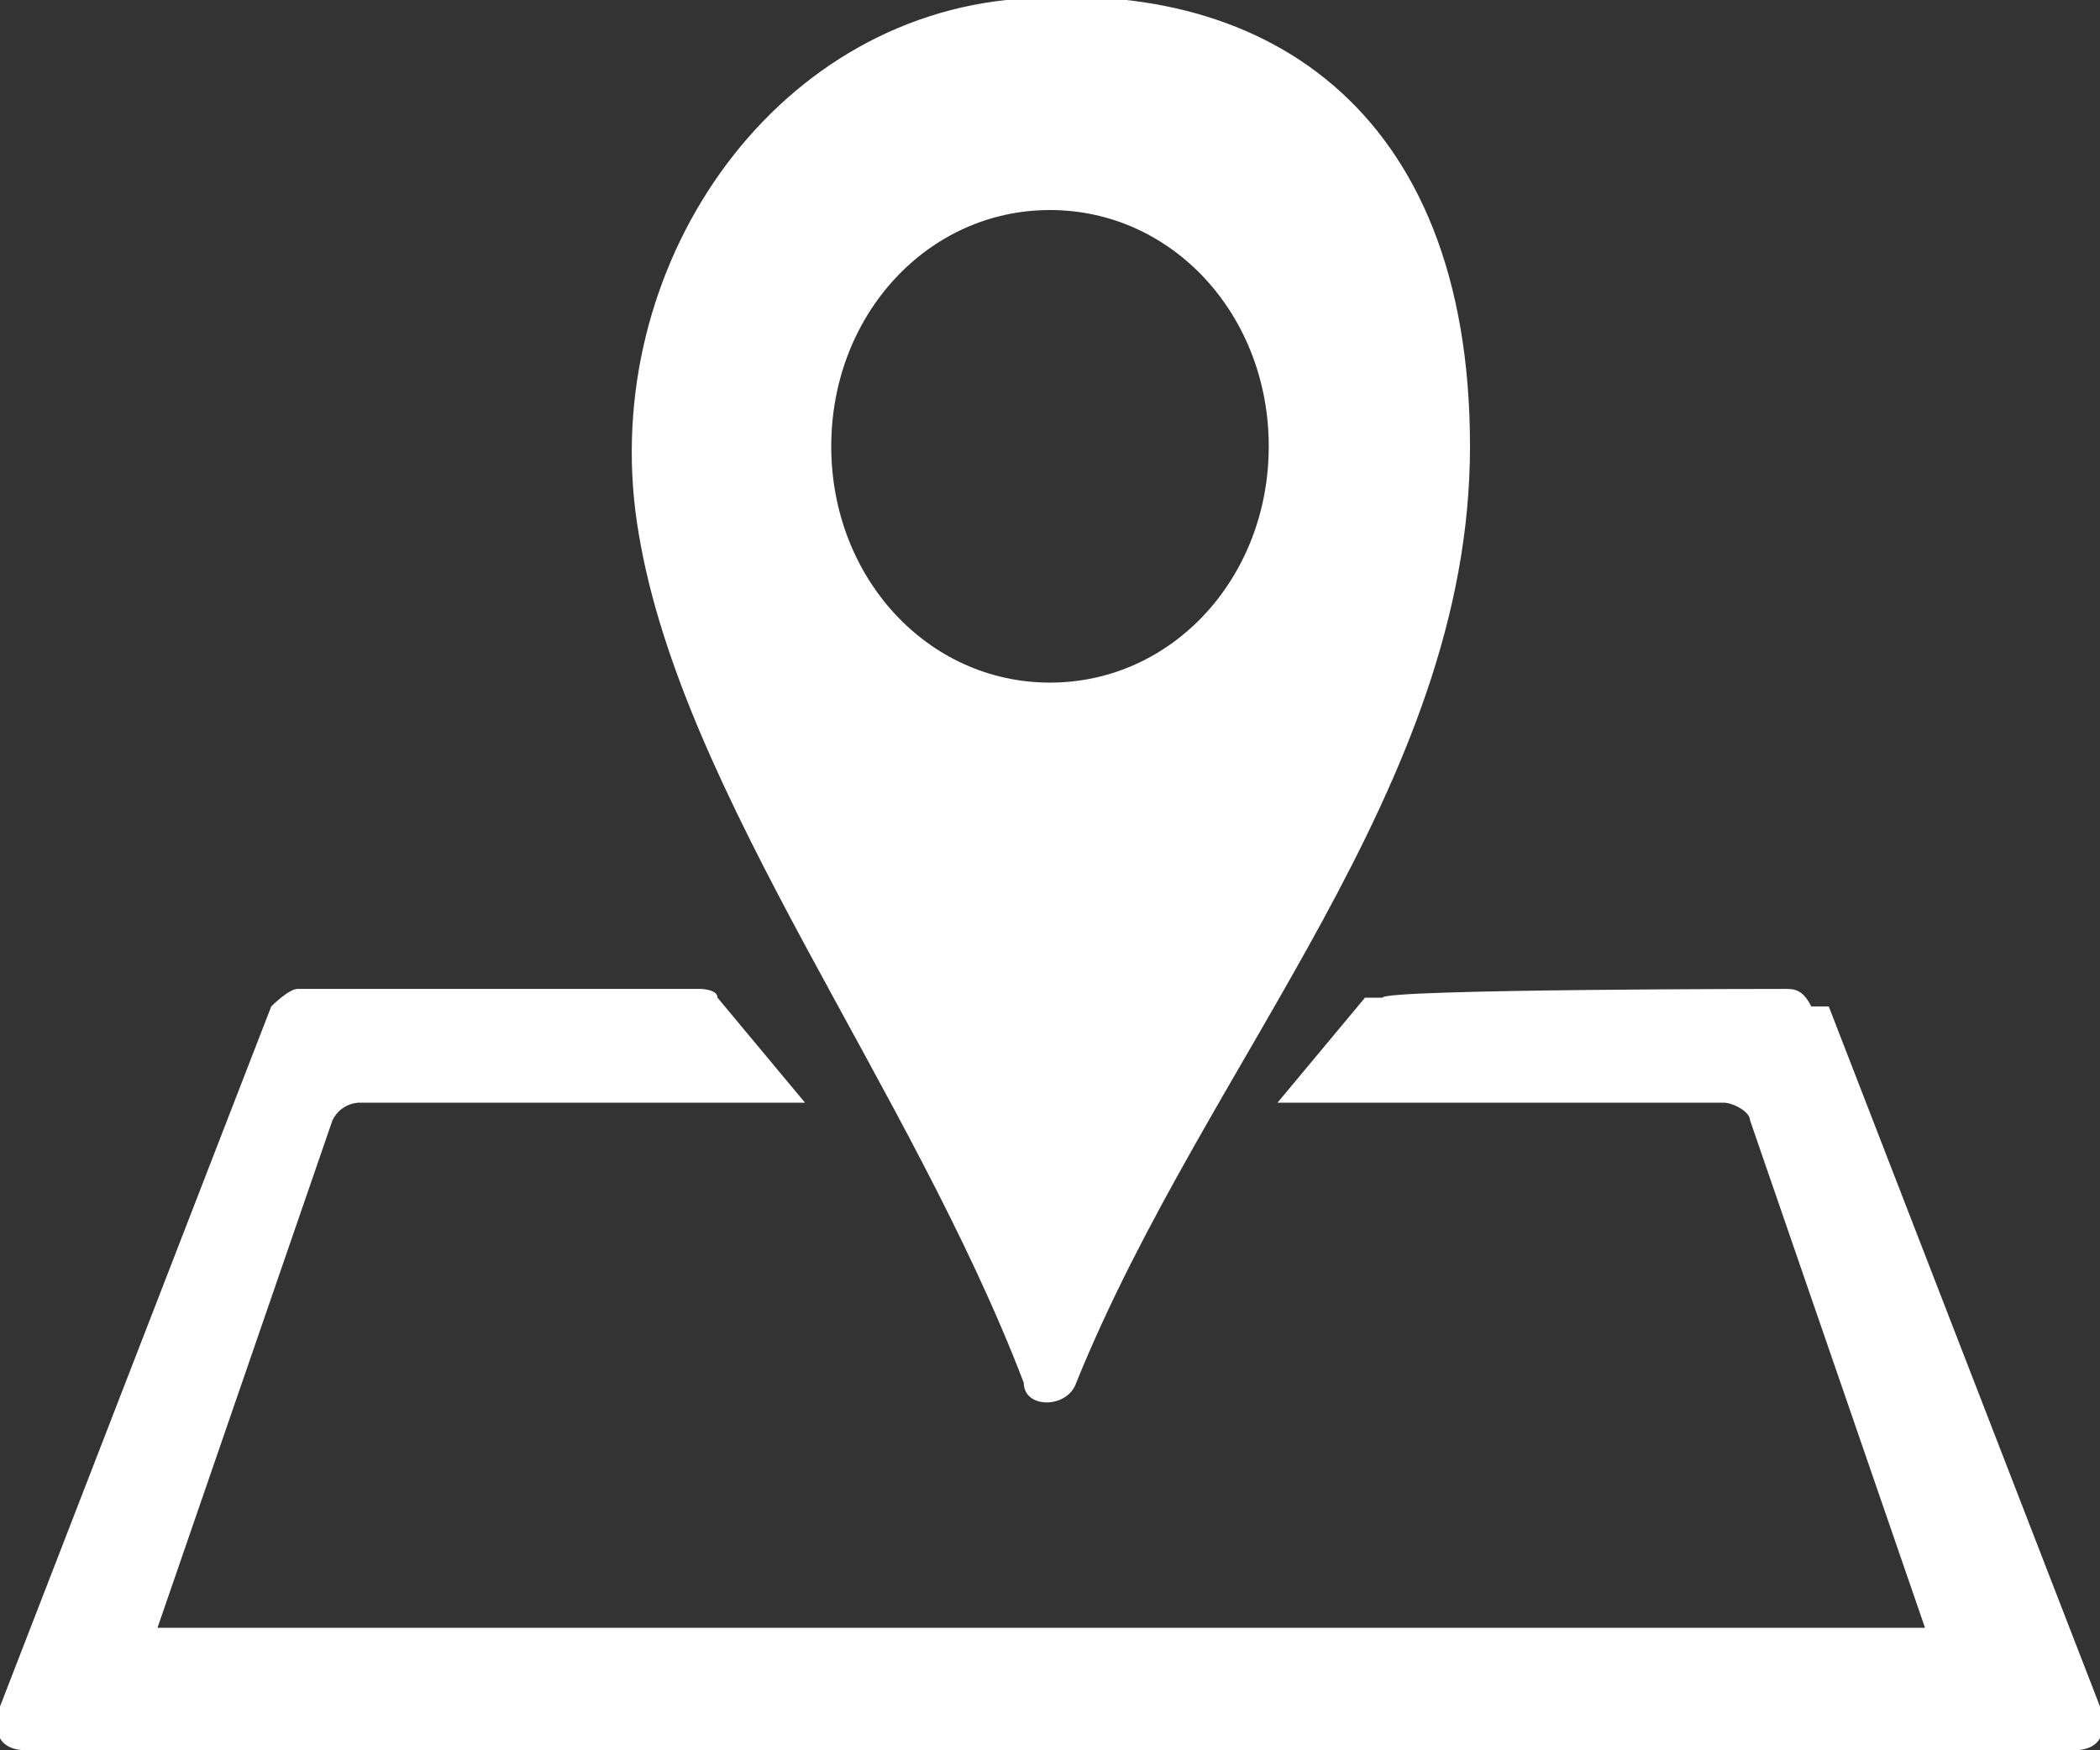 <?xml version="1.0" encoding="UTF-8"?>
<svg xmlns="http://www.w3.org/2000/svg" width="24" height="20" version="1.1" viewBox="0 0 24 20">
  <rect x="0" y="0" width="24" height="20" fill="#333333" stroke="none"/>
  <defs>
    <style>
      .cls-1 {
        fill: #fff;
        fill-rule: evenodd;
      }
    </style>
  </defs>
  <!-- Generator: Adobe Illustrator 28.7.1, SVG Export Plug-In . SVG Version: 1.2.0 Build 142)  -->
  <g>
    <g id="_レイヤー_1" data-name="レイヤー_1">
      <path class="cls-1" d="M11.5,0c-2.8.3-4.7,3.2-4.2,6.1.5,3,3.1,6.3,4.4,9.7,0,.3.5.3.6,0,1.5-3.7,4.5-6.8,4.5-10.7S14.4-.3,11.5,0ZM12,7.8c-1.4,0-2.5-1.2-2.5-2.7s1.1-2.7,2.5-2.7,2.5,1.2,2.5,2.7-1.1,2.7-2.5,2.7Z"/>
      <path class="cls-1" d="M20.9,11.5l3.1,8c.1.3,0,.5-.3.5H.3c-.3,0-.4-.2-.3-.5l3.1-8s.2-.2.3-.2h4.6s.2,0,.2.1l.5.6.5.6h-5.1c0,0-.2,0-.3.2l-2,5.8h20.2l-2-5.8c0-.1-.2-.2-.3-.2h-5.1l.5-.6.5-.6h.2c0-.1,4.6-.1,4.6-.1.1,0,.2,0,.3.2h.2Z"/>
    </g>
  </g>
</svg>